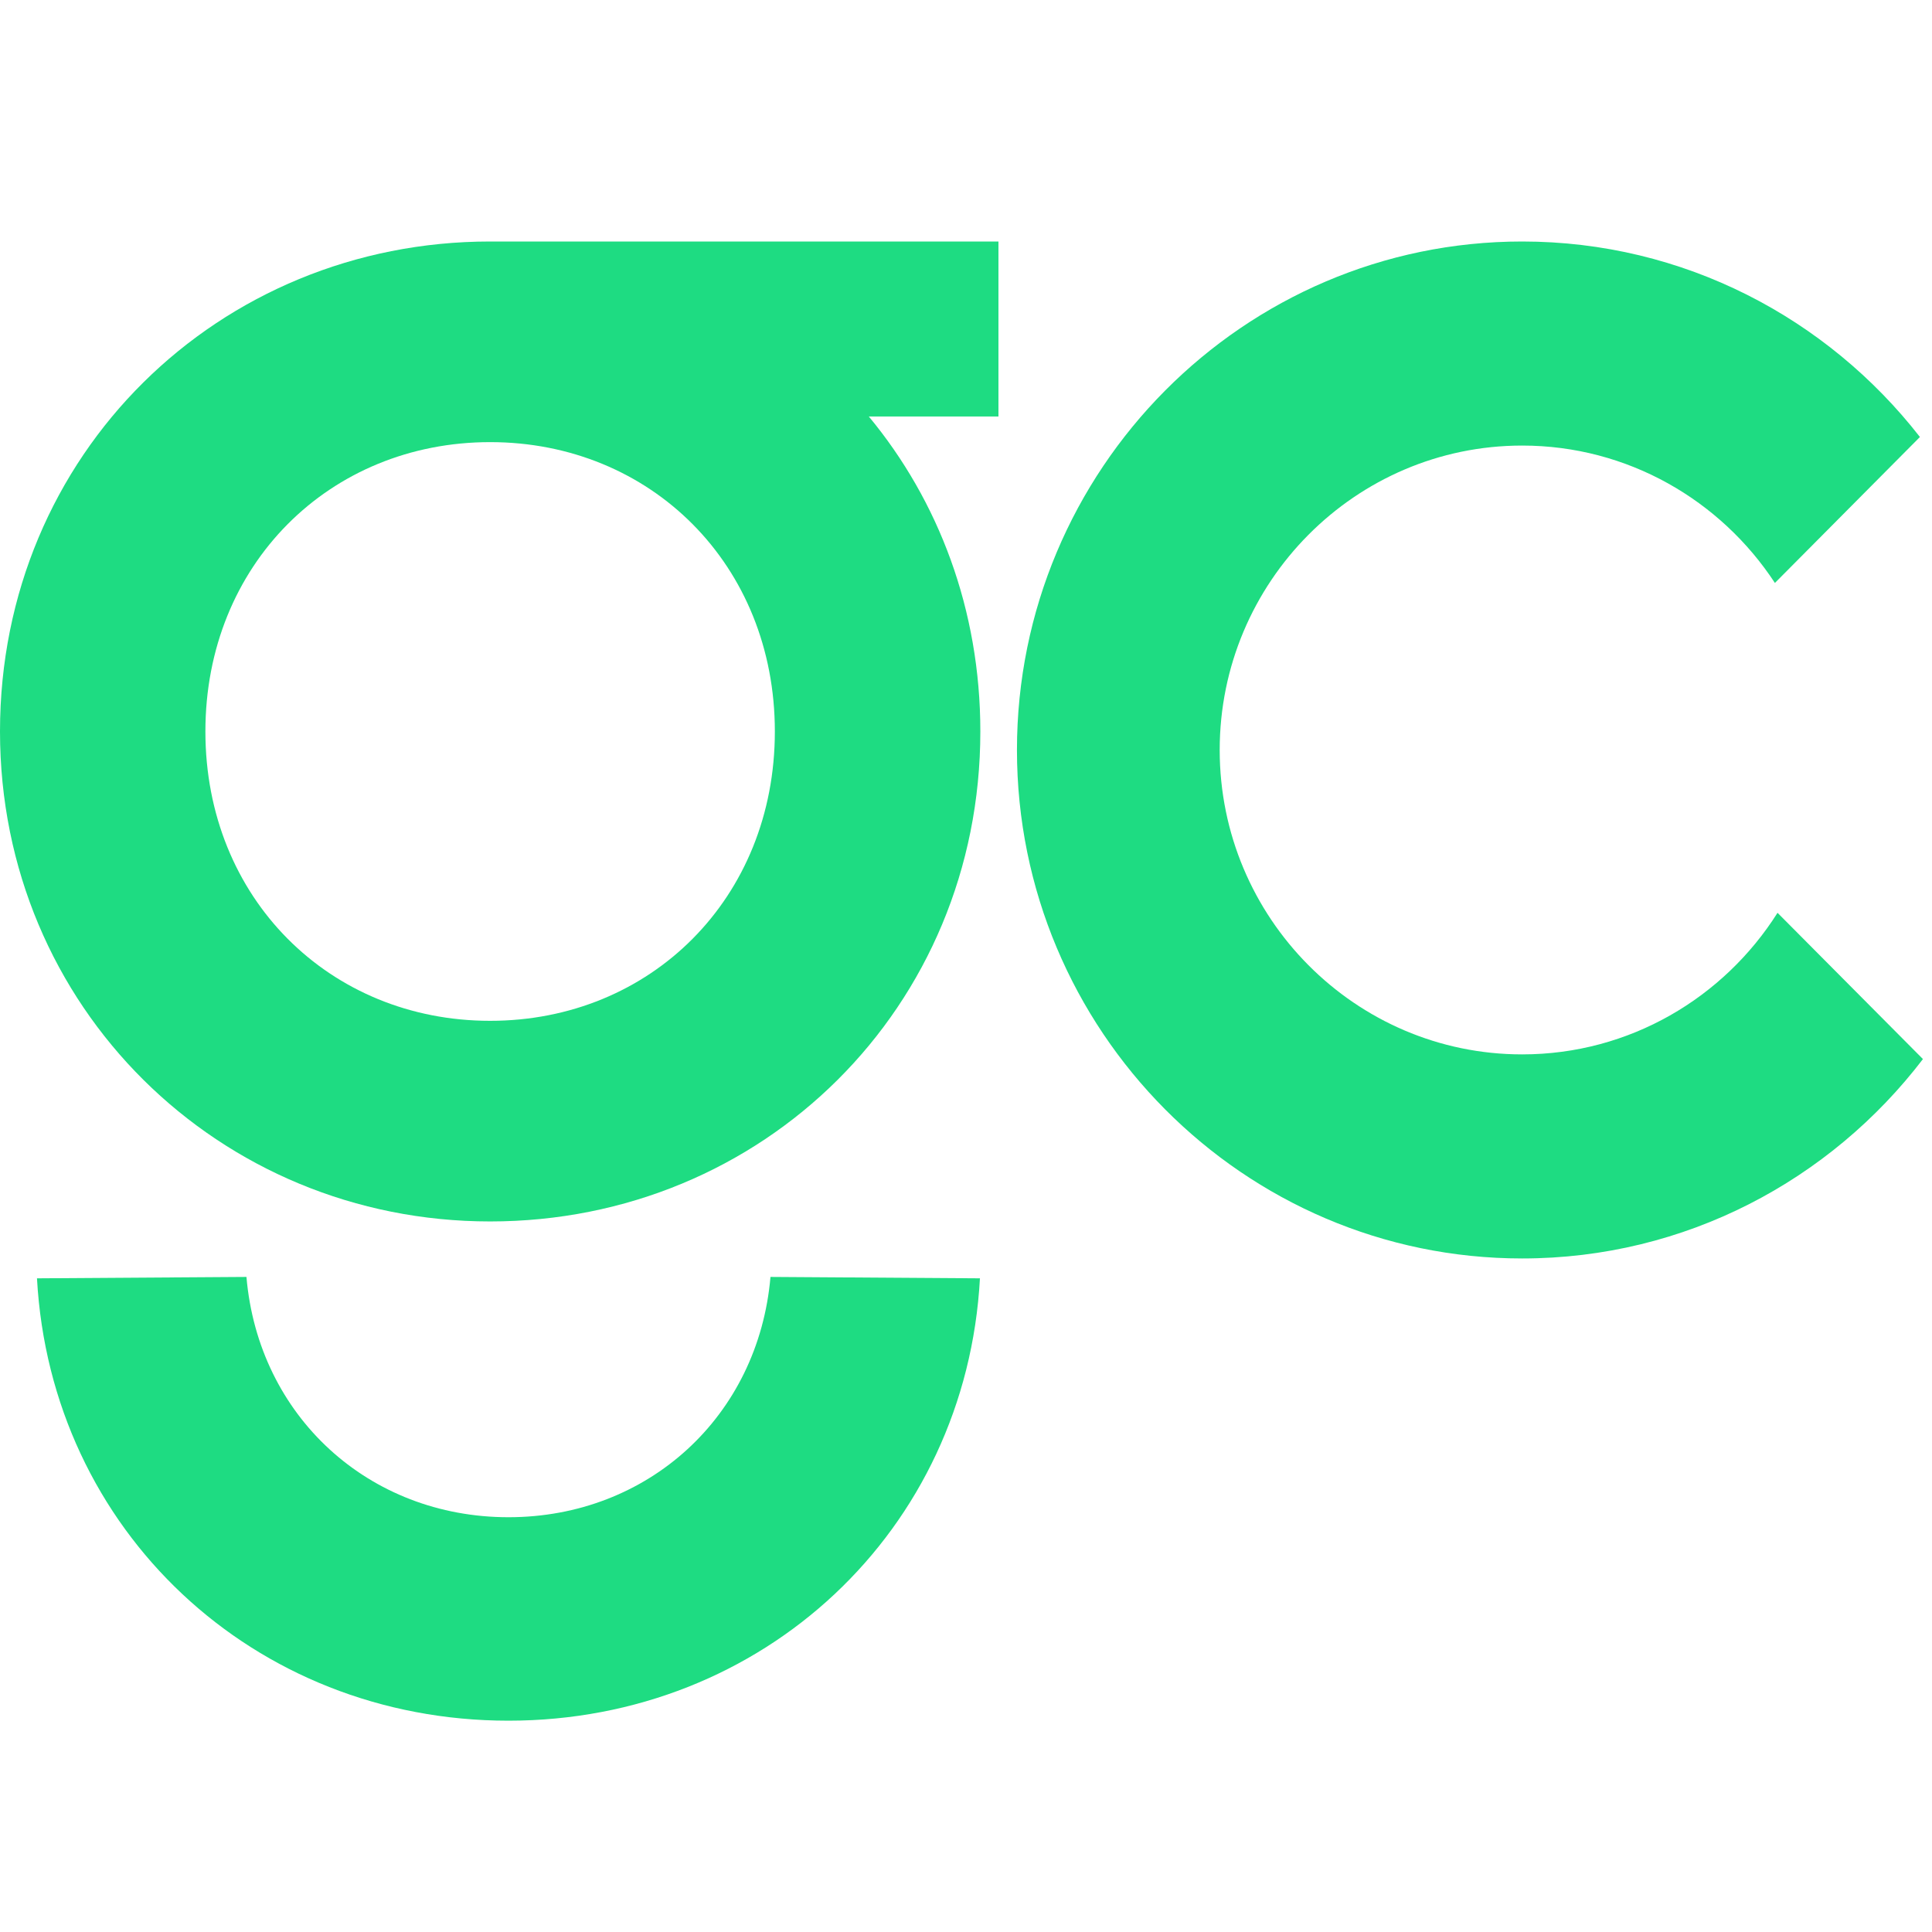 <svg width="64" height="64" viewBox="0 0 64 64" fill="none" xmlns="http://www.w3.org/2000/svg">
<path d="M58.883 30.238C57.103 33.054 53.979 34.928 50.424 34.928C44.899 34.928 40.404 30.404 40.404 24.844C40.404 19.284 44.899 14.76 50.424 14.76C53.919 14.76 57.002 16.573 58.796 19.311L63.6 14.476C60.533 10.539 55.77 8 50.424 8C41.196 8 33.688 15.556 33.688 24.844C33.688 34.131 41.196 41.688 50.424 41.688C55.827 41.688 60.636 39.094 63.7 35.083L58.883 30.238Z" fill="#1EDC82"/>
<path d="M25.523 42.3C25.124 46.912 21.475 50.26 16.844 50.26C12.212 50.26 8.561 46.912 8.164 42.3L1.225 42.346C1.684 50.699 8.399 57 16.844 57C25.291 57 32.006 50.699 32.462 42.346L25.523 42.3Z" fill="#1EDC82"/>
<path d="M33.072 8C33.072 8 16.258 8 16.236 8C7.256 8 0 15.035 0 24.231C0 33.366 7.259 40.462 16.236 40.462C25.278 40.462 32.475 33.366 32.475 24.231C32.475 20.203 31.093 16.587 28.78 13.796H33.075V8H33.072ZM16.236 33.816C10.916 33.816 6.804 29.752 6.804 24.231C6.804 18.71 10.916 14.646 16.236 14.646C21.559 14.646 25.668 18.71 25.668 24.231C25.668 29.752 21.559 33.816 16.236 33.816Z" fill="#1EDC82"/>
</svg>
